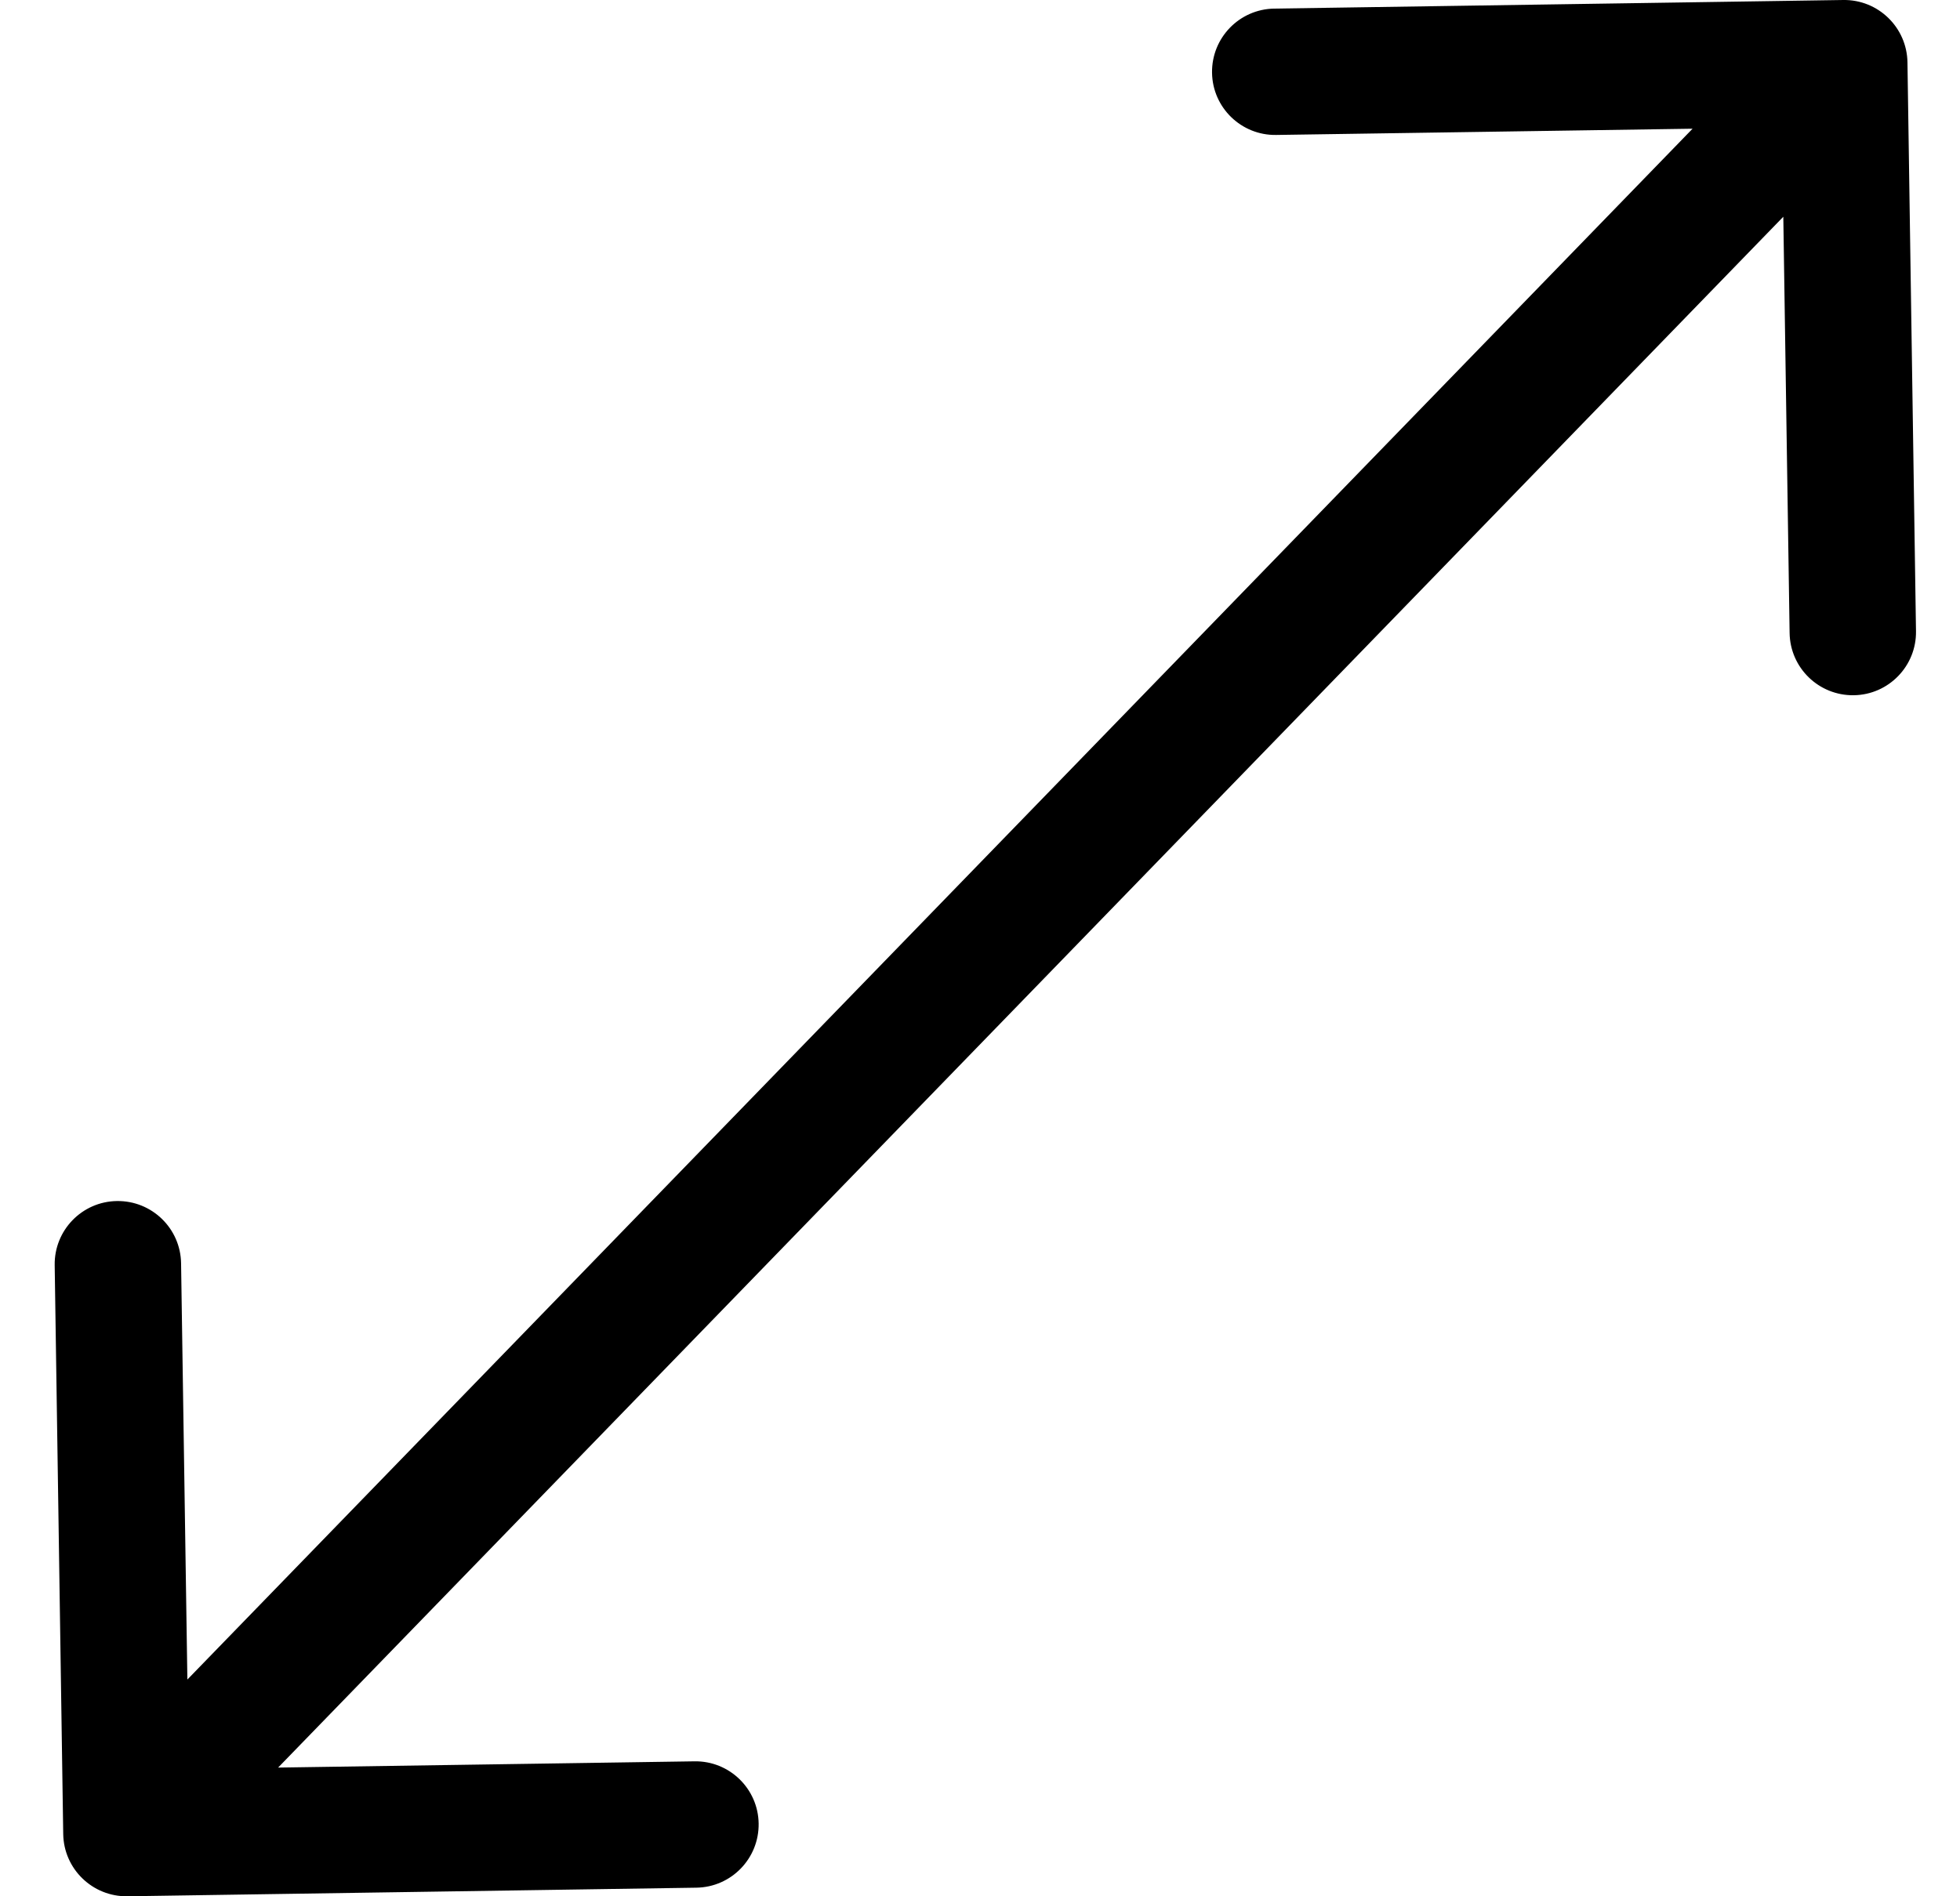 <svg width="31" height="30" viewBox="0 0 31 30" fill="none" xmlns="http://www.w3.org/2000/svg">
<path d="M1 29.015C1.008 29.567 1.463 30.008 2.015 30L11.014 29.864C11.566 29.856 12.007 29.402 11.999 28.849C11.991 28.297 11.536 27.856 10.984 27.865L2.985 27.985L2.864 19.986C2.856 19.434 2.402 18.993 1.849 19.001C1.297 19.009 0.856 19.464 0.865 20.016L1 29.015ZM30.169 0.985C30.16 0.433 29.706 -0.008 29.154 0L20.155 0.136C19.603 0.144 19.162 0.598 19.17 1.151C19.178 1.703 19.633 2.144 20.185 2.135L28.184 2.015L28.305 10.014C28.313 10.566 28.767 11.007 29.32 10.999C29.872 10.991 30.313 10.536 30.304 9.984L30.169 0.985ZM2.718 29.696L29.887 1.696L28.451 0.304L1.282 28.304L2.718 29.696Z" fill="black"/>
</svg>
